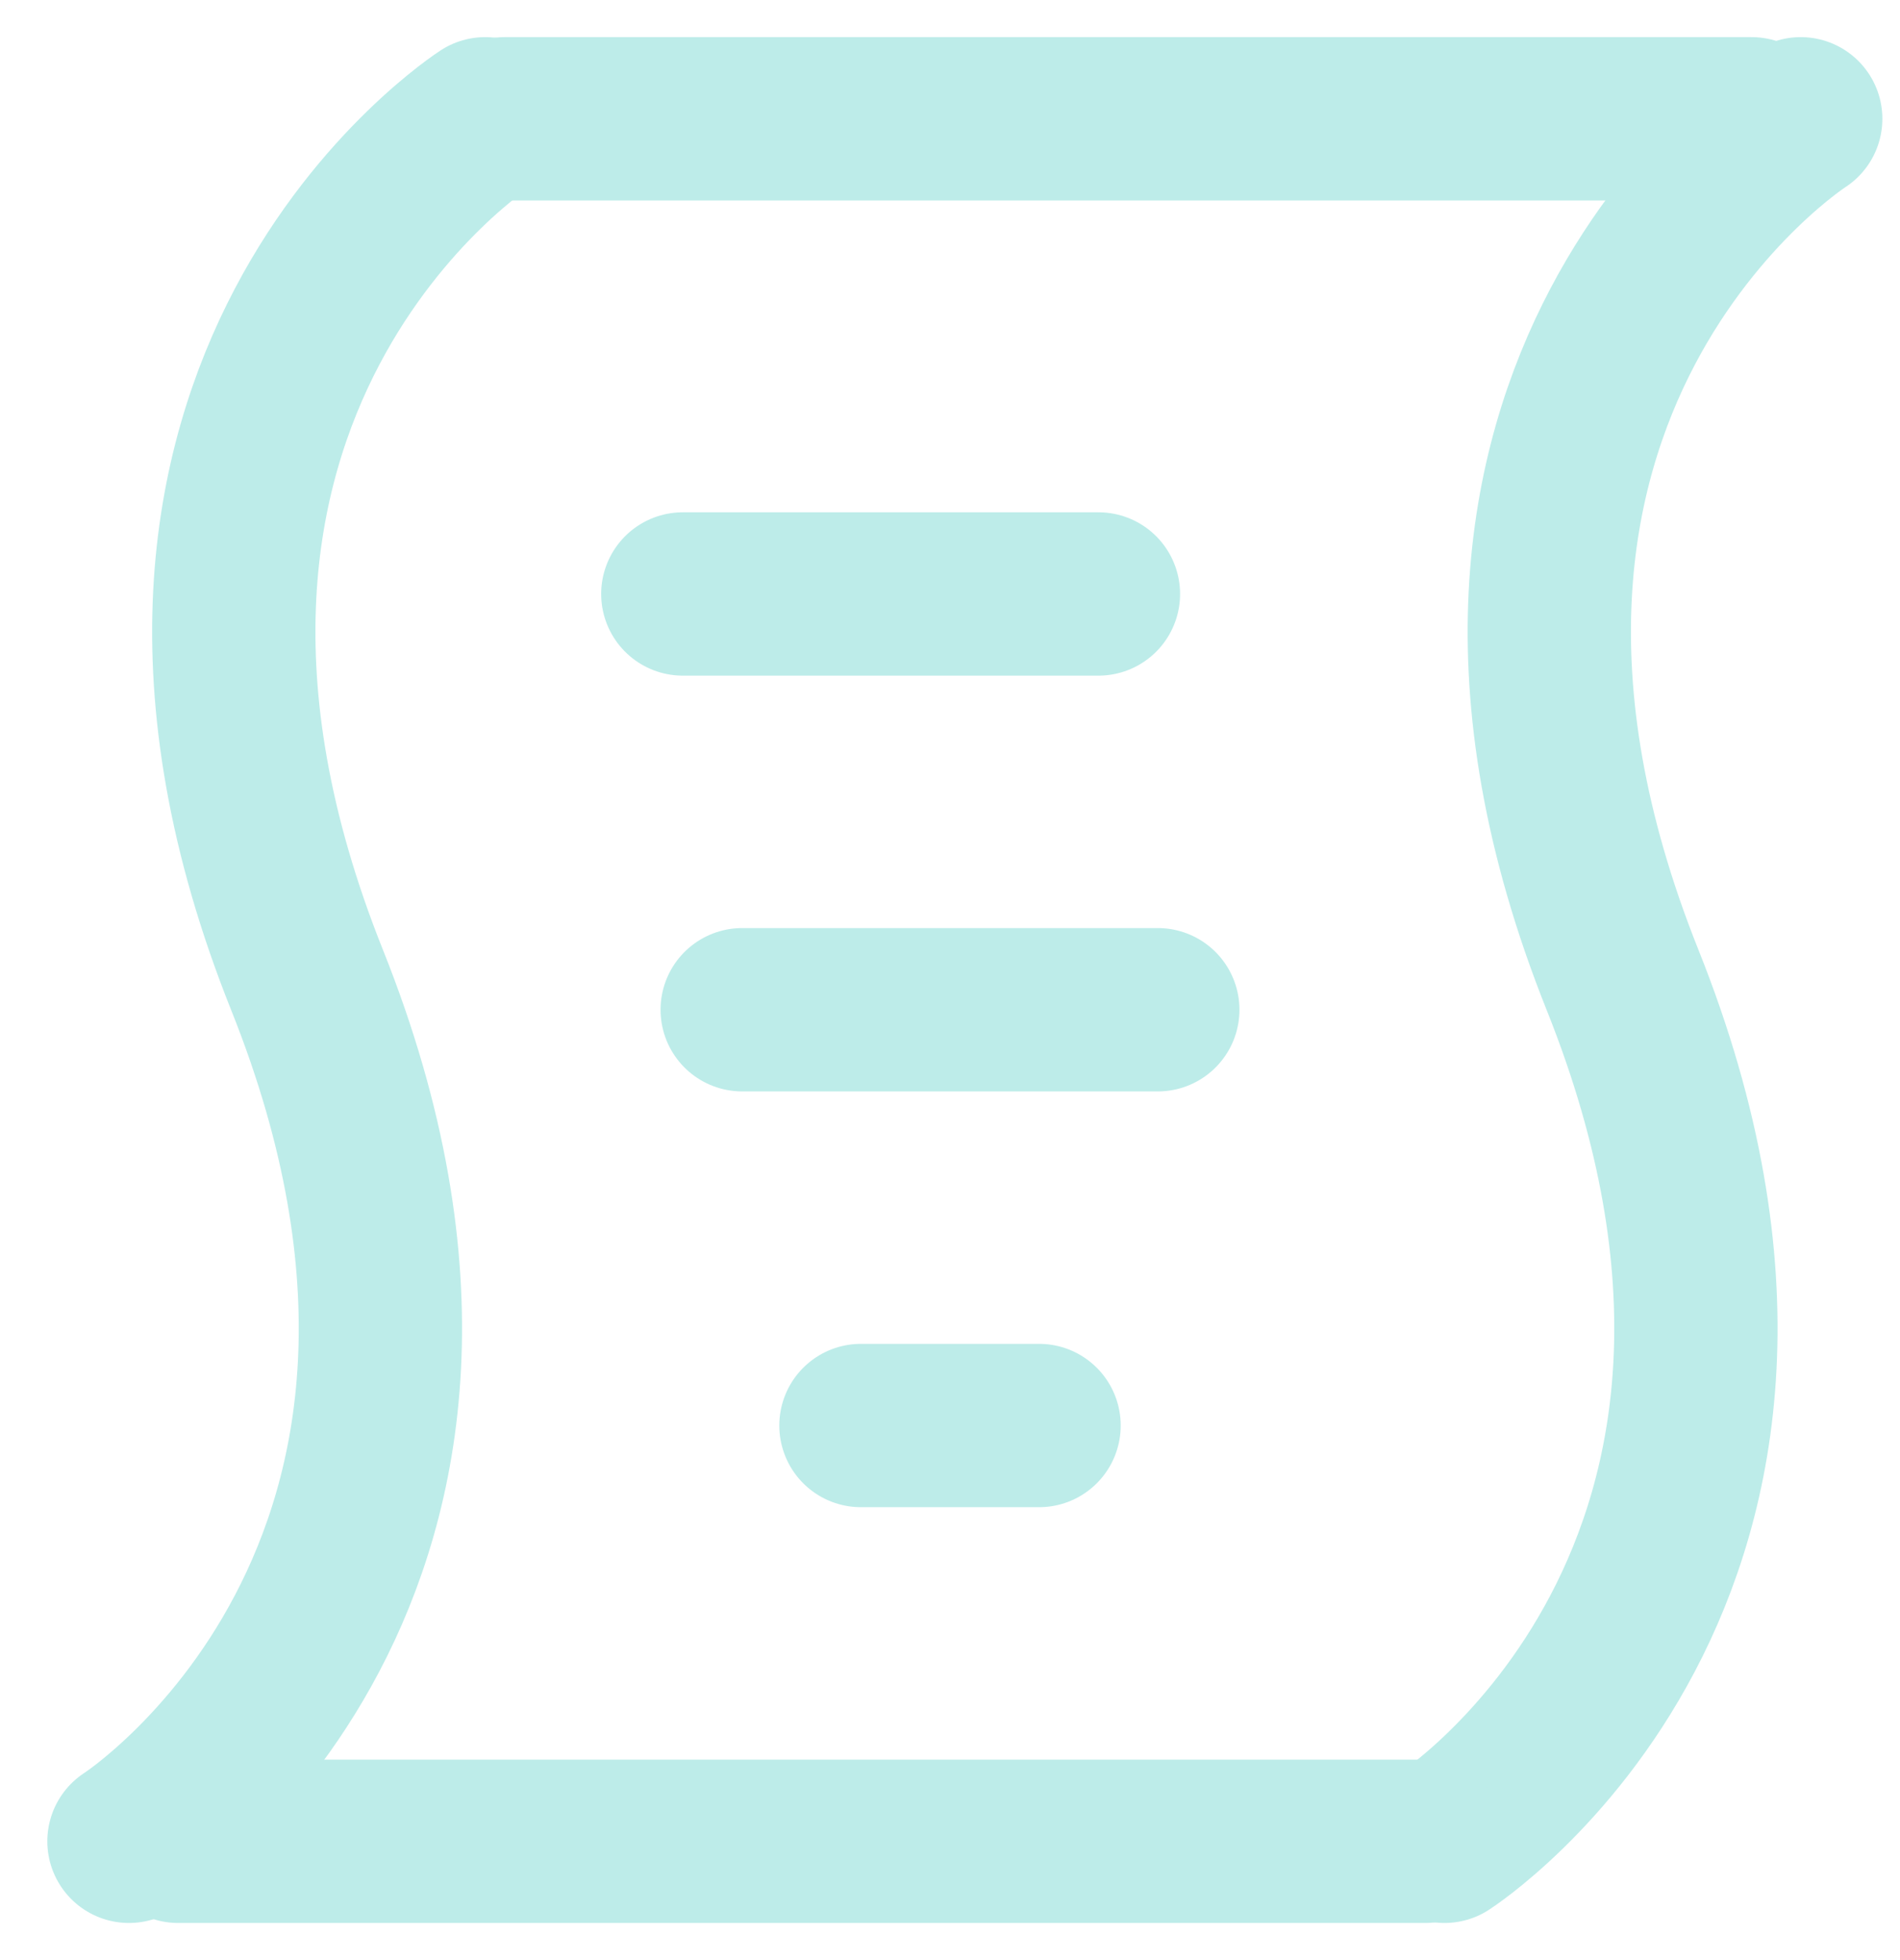 <svg width="32" height="33" viewBox="0 0 32 33" fill="none" xmlns="http://www.w3.org/2000/svg">
<path d="M8.172 2C8.172 2 1.172 6.5 5.172 16.5C9.172 26.5 2.172 31 2.172 31" stroke="#BDECE9" stroke-width="2.75" stroke-linecap="round"/>
<path d="M24.328 31C24.328 31 31.328 26.5 27.328 16.5C23.328 6.5 30.328 2 30.328 2" stroke="#BDECE9" stroke-width="2.75" stroke-linecap="round"/>
<path d="M8.5 2H29.5" stroke="#BDECE9" stroke-width="2.75" stroke-linecap="round"/>
<path d="M11.5 10H18.5" stroke="#BDECE9" stroke-width="2.75" stroke-linecap="round"/>
<path d="M12.5 17H19.5" stroke="#BDECE9" stroke-width="2.75" stroke-linecap="round"/>
<path d="M14.5 24H17.5" stroke="#BDECE9" stroke-width="2.75" stroke-linecap="round"/>
<path d="M24 31L3 31" stroke="#BDECE9" stroke-width="2.75" stroke-linecap="round"/>
</svg>
